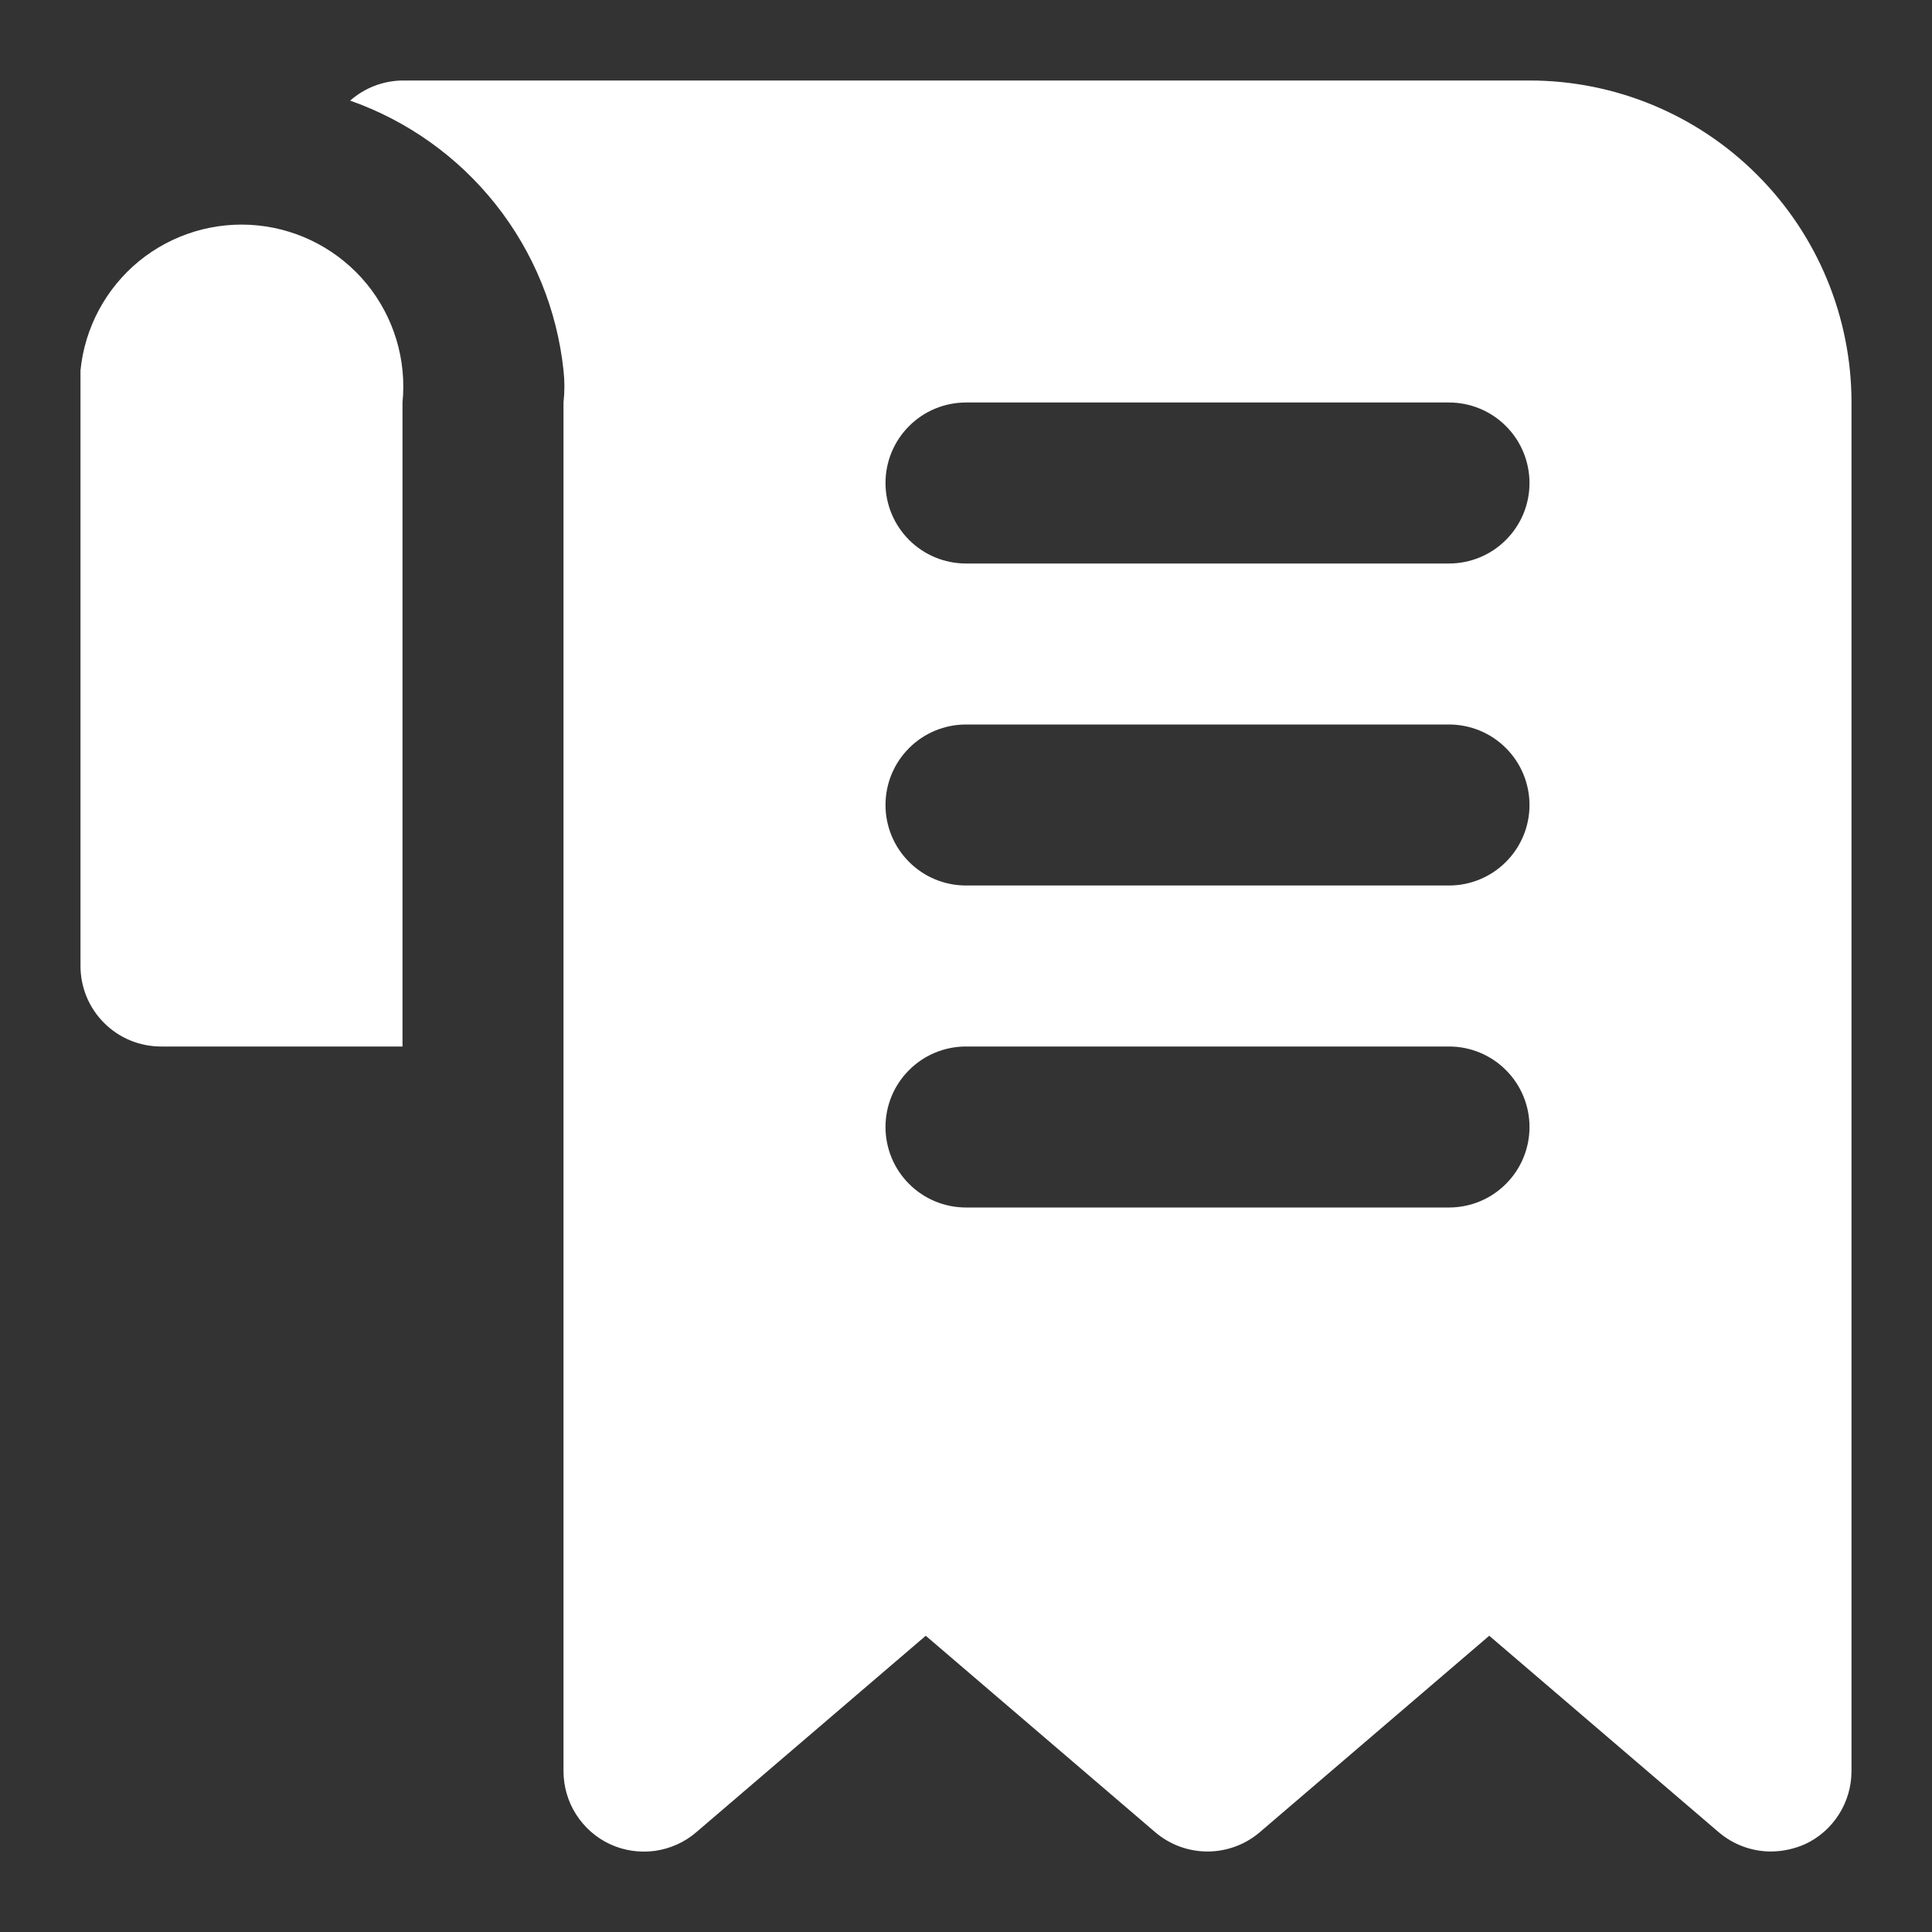 <svg width="24" height="24" viewBox="0 0 24 24" fill="none" xmlns="http://www.w3.org/2000/svg">
<rect x="0" y="0" width="24" height="24" fill="#333333" stroke="none"/>
<path d="M19 1H5C4.76 1.003 4.53 1.091 4.35 1.25C5.063 1.501 5.691 1.949 6.16 2.542C6.629 3.135 6.92 3.848 7 4.6C7.015 4.733 7.015 4.867 7 5V22C7 22.191 7.054 22.379 7.157 22.54C7.26 22.701 7.406 22.83 7.58 22.91C7.754 22.99 7.947 23.018 8.137 22.992C8.327 22.965 8.505 22.885 8.65 22.76L11.5 20.32L14.35 22.76C14.531 22.915 14.762 23 15 23C15.238 23 15.469 22.915 15.65 22.76L18.5 20.32L21.35 22.76C21.531 22.915 21.762 23 22 23C22.145 22.999 22.288 22.968 22.42 22.91C22.594 22.83 22.741 22.701 22.843 22.54C22.946 22.379 23 22.191 23 22V5C23 3.939 22.579 2.922 21.828 2.172C21.078 1.421 20.061 1 19 1ZM18 15H12C11.735 15 11.48 14.895 11.293 14.707C11.105 14.52 11 14.265 11 14C11 13.735 11.105 13.48 11.293 13.293C11.48 13.105 11.735 13 12 13H18C18.265 13 18.52 13.105 18.707 13.293C18.895 13.48 19 13.735 19 14C19 14.265 18.895 14.52 18.707 14.707C18.52 14.895 18.265 15 18 15ZM18 11H12C11.735 11 11.48 10.895 11.293 10.707C11.105 10.52 11 10.265 11 10C11 9.735 11.105 9.48 11.293 9.293C11.48 9.105 11.735 9 12 9H18C18.265 9 18.52 9.105 18.707 9.293C18.895 9.48 19 9.735 19 10C19 10.265 18.895 10.52 18.707 10.707C18.52 10.895 18.265 11 18 11ZM18 7H12C11.735 7 11.48 6.895 11.293 6.707C11.105 6.52 11 6.265 11 6C11 5.735 11.105 5.48 11.293 5.293C11.48 5.105 11.735 5 12 5H18C18.265 5 18.52 5.105 18.707 5.293C18.895 5.48 19 5.735 19 6C19 6.265 18.895 6.52 18.707 6.707C18.52 6.895 18.265 7 18 7ZM5 5V13H2C1.735 13 1.48 12.895 1.293 12.707C1.105 12.52 1 12.265 1 12V5C1 4.86 1 4.73 1 4.6C1.053 4.07 1.315 3.582 1.727 3.244C2.14 2.907 2.67 2.747 3.2 2.8C3.73 2.853 4.218 3.115 4.556 3.527C4.893 3.94 5.053 4.47 5 5Z" fill="white"/>
</svg>
